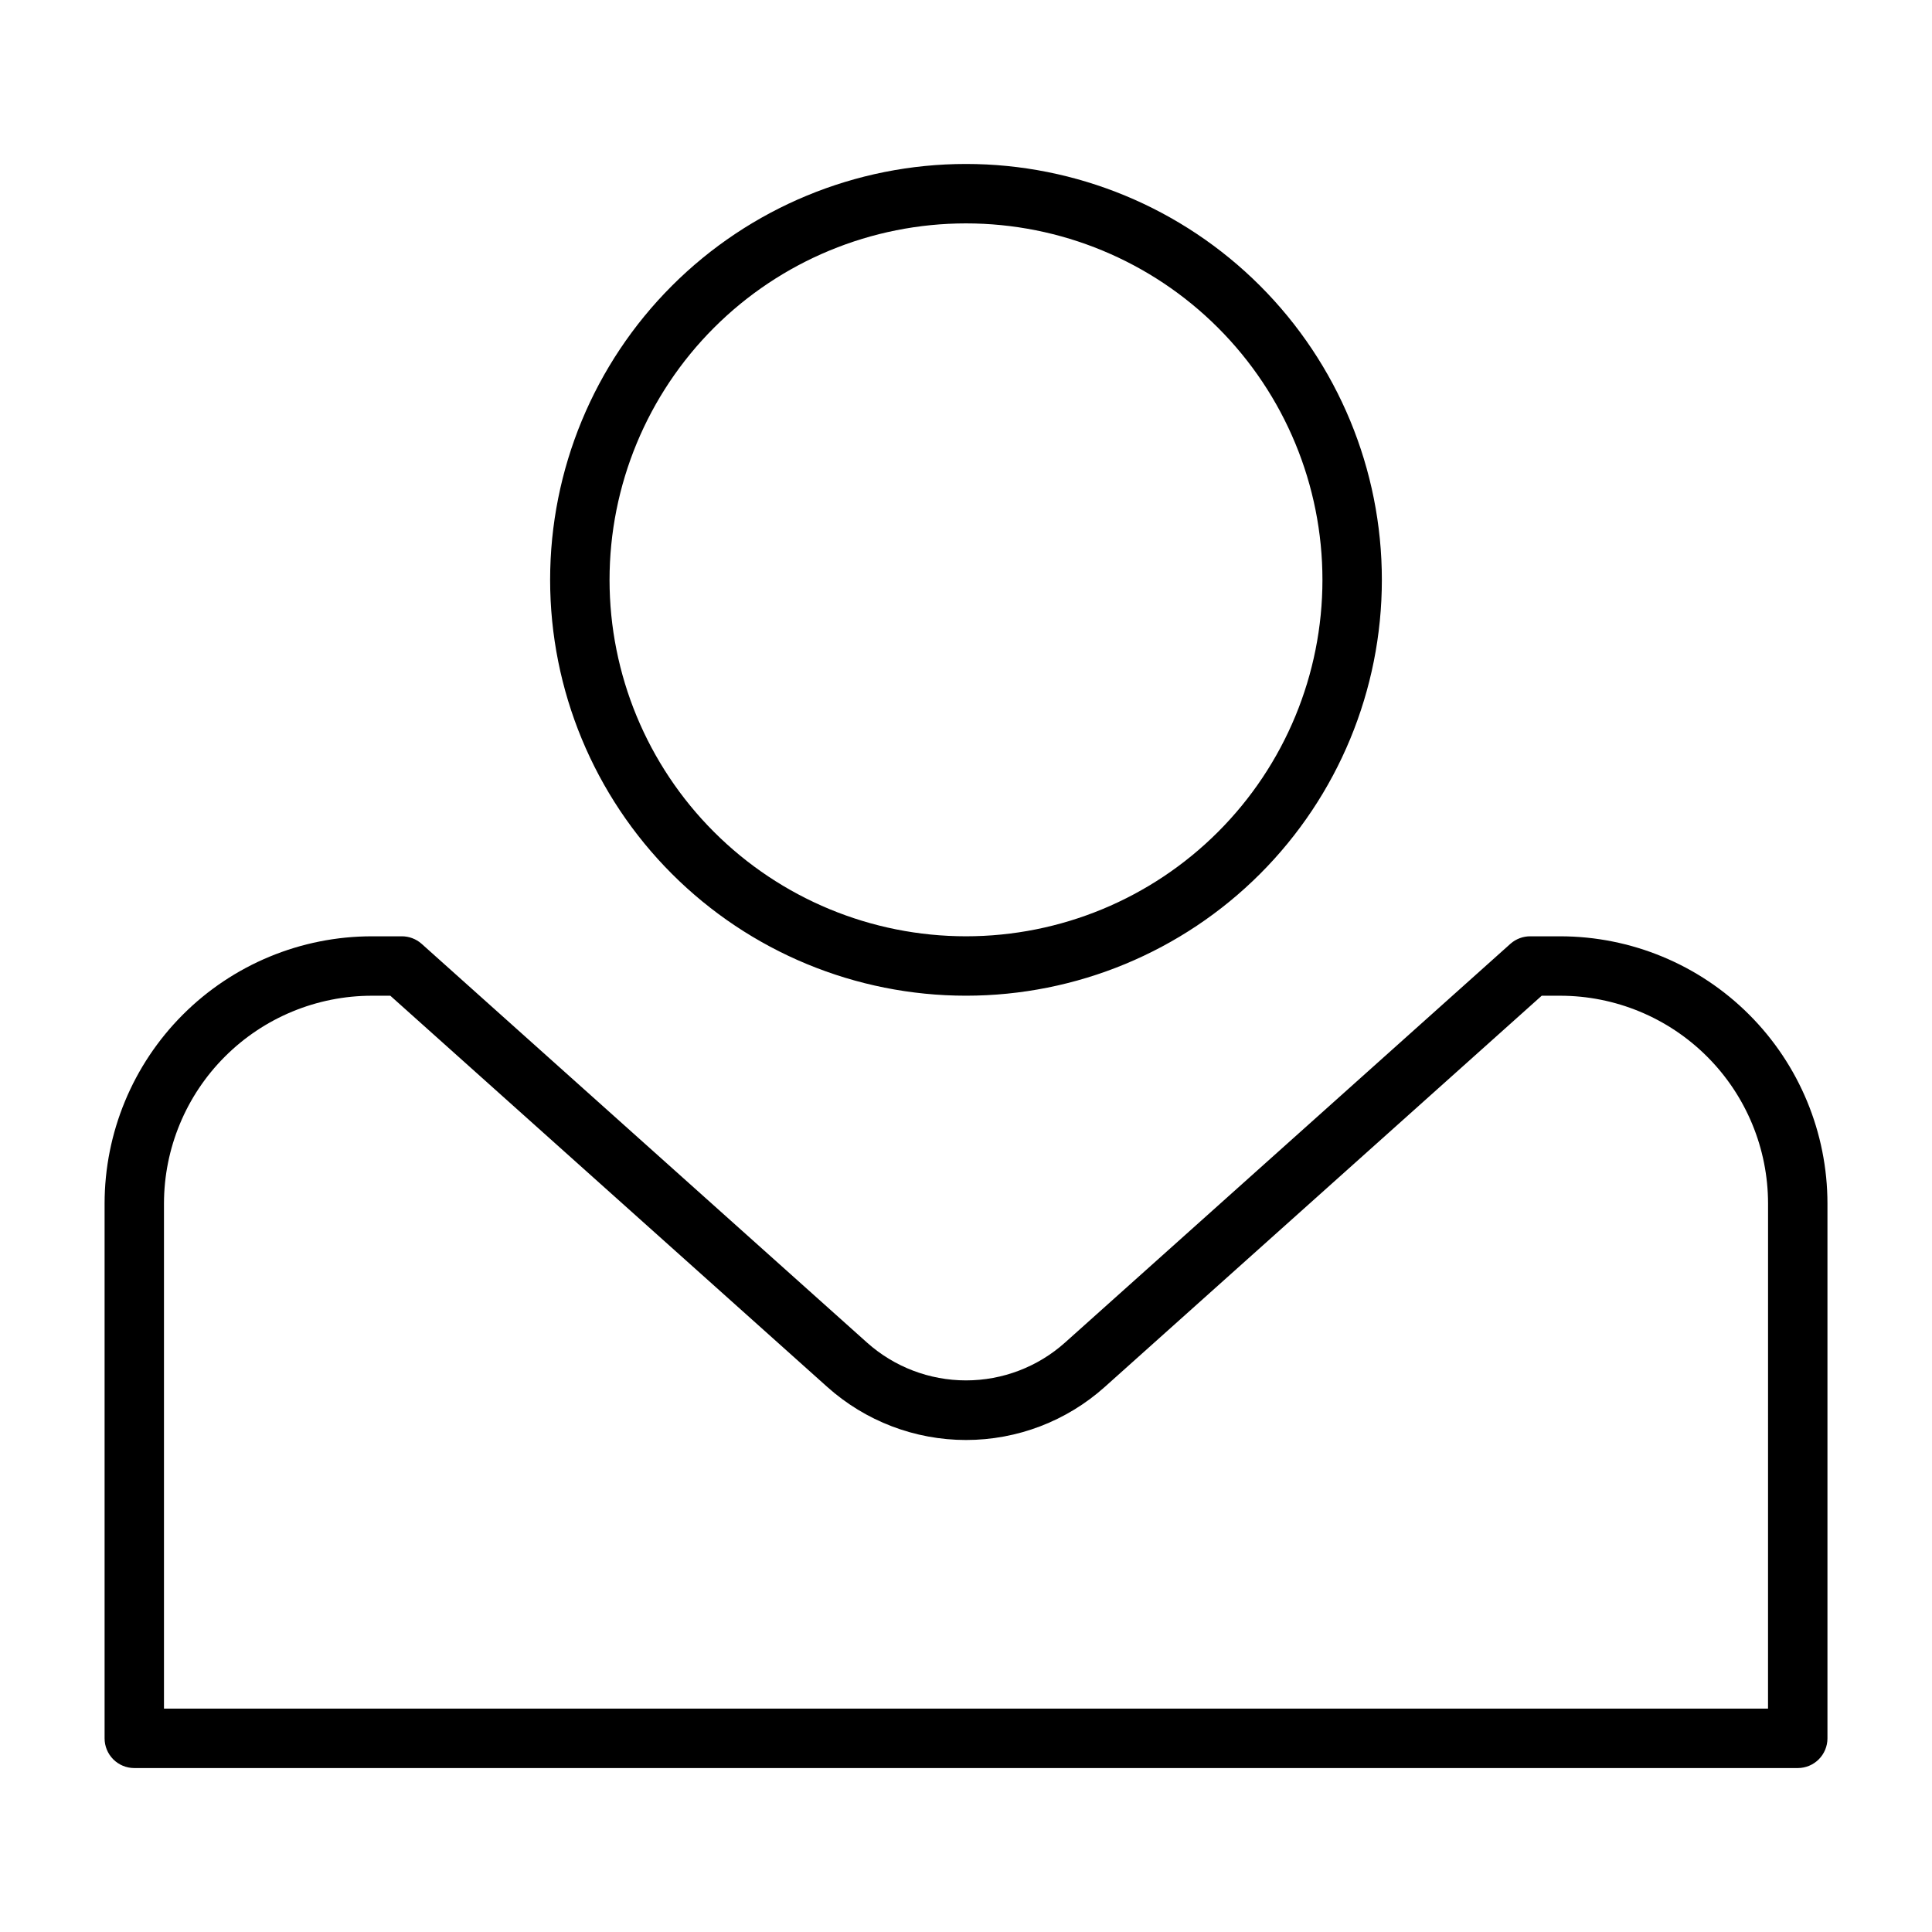 <?xml version="1.0" encoding="UTF-8"?>
<!-- Uploaded to: SVG Repo, www.svgrepo.com, Generator: SVG Repo Mixer Tools -->
<svg fill="#000000" width="800px" height="800px" version="1.1" viewBox="144 144 512 512" xmlns="http://www.w3.org/2000/svg">
 <path d="m400 407.87c29.227 0 57.258-11.613 77.926-32.281 20.668-20.668 32.281-48.699 32.281-77.926 0-29.23-11.613-57.262-32.281-77.93s-48.699-32.281-77.926-32.281c-29.23 0-57.262 11.613-77.93 32.281-20.668 20.668-32.281 48.699-32.281 77.93 0 29.227 11.613 57.258 32.281 77.926 20.668 20.668 48.699 32.281 77.93 32.281zm0-204.67c25.051 0 49.078 9.949 66.793 27.668 17.719 17.715 27.668 41.742 27.668 66.797 0 25.051-9.949 49.078-27.668 66.793-17.715 17.719-41.742 27.668-66.793 27.668-25.055 0-49.082-9.949-66.797-27.668-17.715-17.715-27.668-41.742-27.668-66.793 0-25.055 9.953-49.082 27.668-66.797 17.715-17.719 41.742-27.668 66.797-27.668zm157.44 188.93h-7.871c-1.941-0.016-3.816 0.688-5.273 1.969l-118.08 105.72c-7.211 6.438-16.543 10-26.211 10-9.672 0-19.004-3.562-26.215-10l-118.08-105.72c-1.453-1.281-3.332-1.984-5.273-1.969h-7.871c-18.789 0-36.812 7.465-50.098 20.754-13.285 13.285-20.75 31.305-20.75 50.098v141.7c0 2.086 0.828 4.09 2.305 5.566 1.477 1.477 3.477 2.305 5.566 2.305h440.83c2.09 0 4.09-0.828 5.566-2.305 1.477-1.477 2.309-3.481 2.309-5.566v-141.7c0-18.793-7.465-36.812-20.754-50.098-13.285-13.289-31.305-20.754-50.098-20.754zm55.105 204.67-425.09 0.004v-133.82c0-14.617 5.805-28.633 16.141-38.965 10.332-10.336 24.352-16.141 38.965-16.141h4.879l115.8 103.68c10.109 9.051 23.199 14.055 36.766 14.055s26.656-5.004 36.762-14.055l115.8-103.68h4.879c14.617 0 28.633 5.805 38.965 16.141 10.336 10.332 16.141 24.348 16.141 38.965z"/>
</svg>